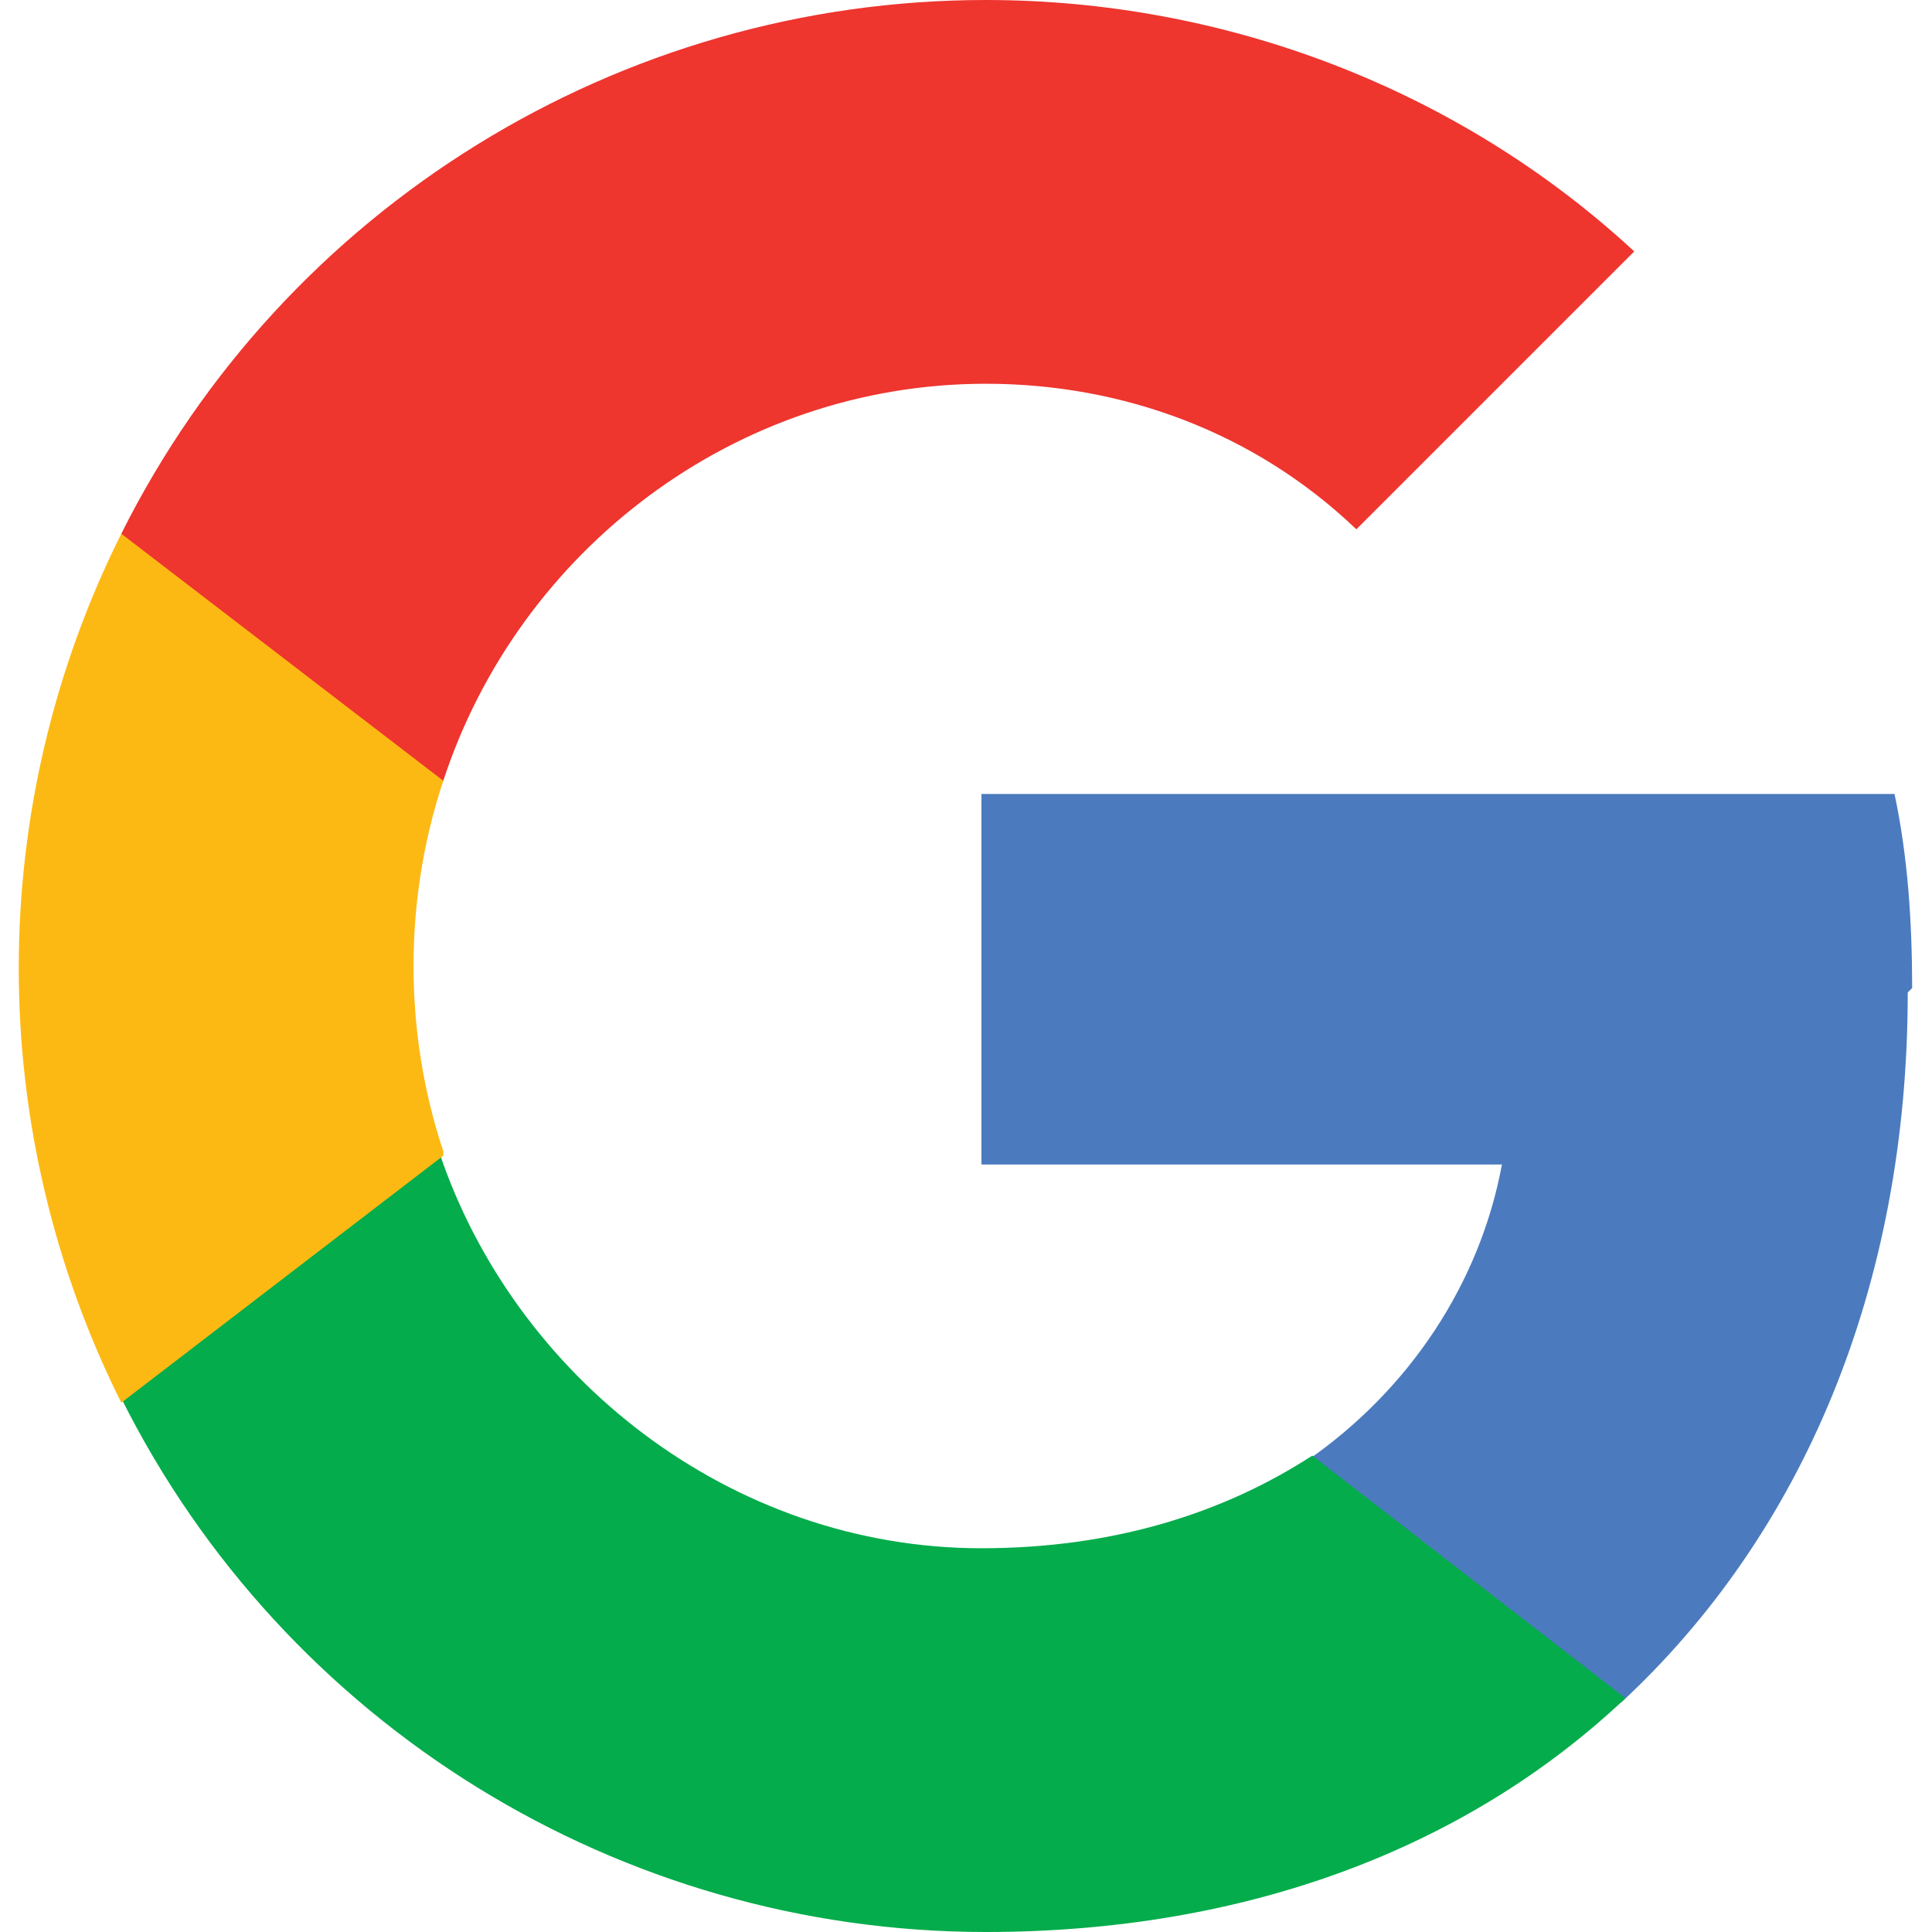 <?xml version="1.0" encoding="UTF-8"?>
<svg id="Layer_1" xmlns="http://www.w3.org/2000/svg" width="1.5cm" height="1.5cm" version="1.1" viewBox="0 0 42.9 43.8">
  <!-- Generator: Adobe Illustrator 29.5.1, SVG Export Plug-In . SVG Version: 2.1.0 Build 141)  -->
  <defs>
    <style>
      .st0 {
        fill: #ee352e;
      }

      .st1 {
        fill: #4b7bbe;
      }

      .st2 {
        fill: #04ac4b;
      }

      .st3 {
        fill: #fdb913;
      }
    </style>
  </defs>
  <path class="st1" d="M42.9,22.4c0-1.5-.1-3-.4-4.4h-20.7v8.4h11.8c-.5,2.7-2.1,5.1-4.4,6.7v5.5h7.1c4.1-3.8,6.5-9.4,6.5-16.1h0Z"/>
  <path class="st2" d="M21.9,43.8c5.9,0,10.9-1.9,14.5-5.3l-7.1-5.5c-2,1.3-4.5,2.1-7.5,2.1-5.7,0-10.6-3.9-12.3-9H2.3v5.6c3.7,7.4,11.3,12.1,19.6,12.1Z"/>
  <path class="st3" d="M9.6,26.1c-.9-2.7-.9-5.7,0-8.4v-5.6H2.3c-3.1,6.2-3.1,13.5,0,19.7,0,0,7.3-5.6,7.3-5.6Z"/>
  <path class="st0" d="M21.9,8.7c3.1,0,6.1,1.1,8.4,3.3l6.3-6.3C32.6,2,27.3,0,21.9,0,13.6,0,6,4.7,2.3,12.1l7.3,5.6c1.7-5.2,6.6-9,12.3-9h0Z"/>
</svg>